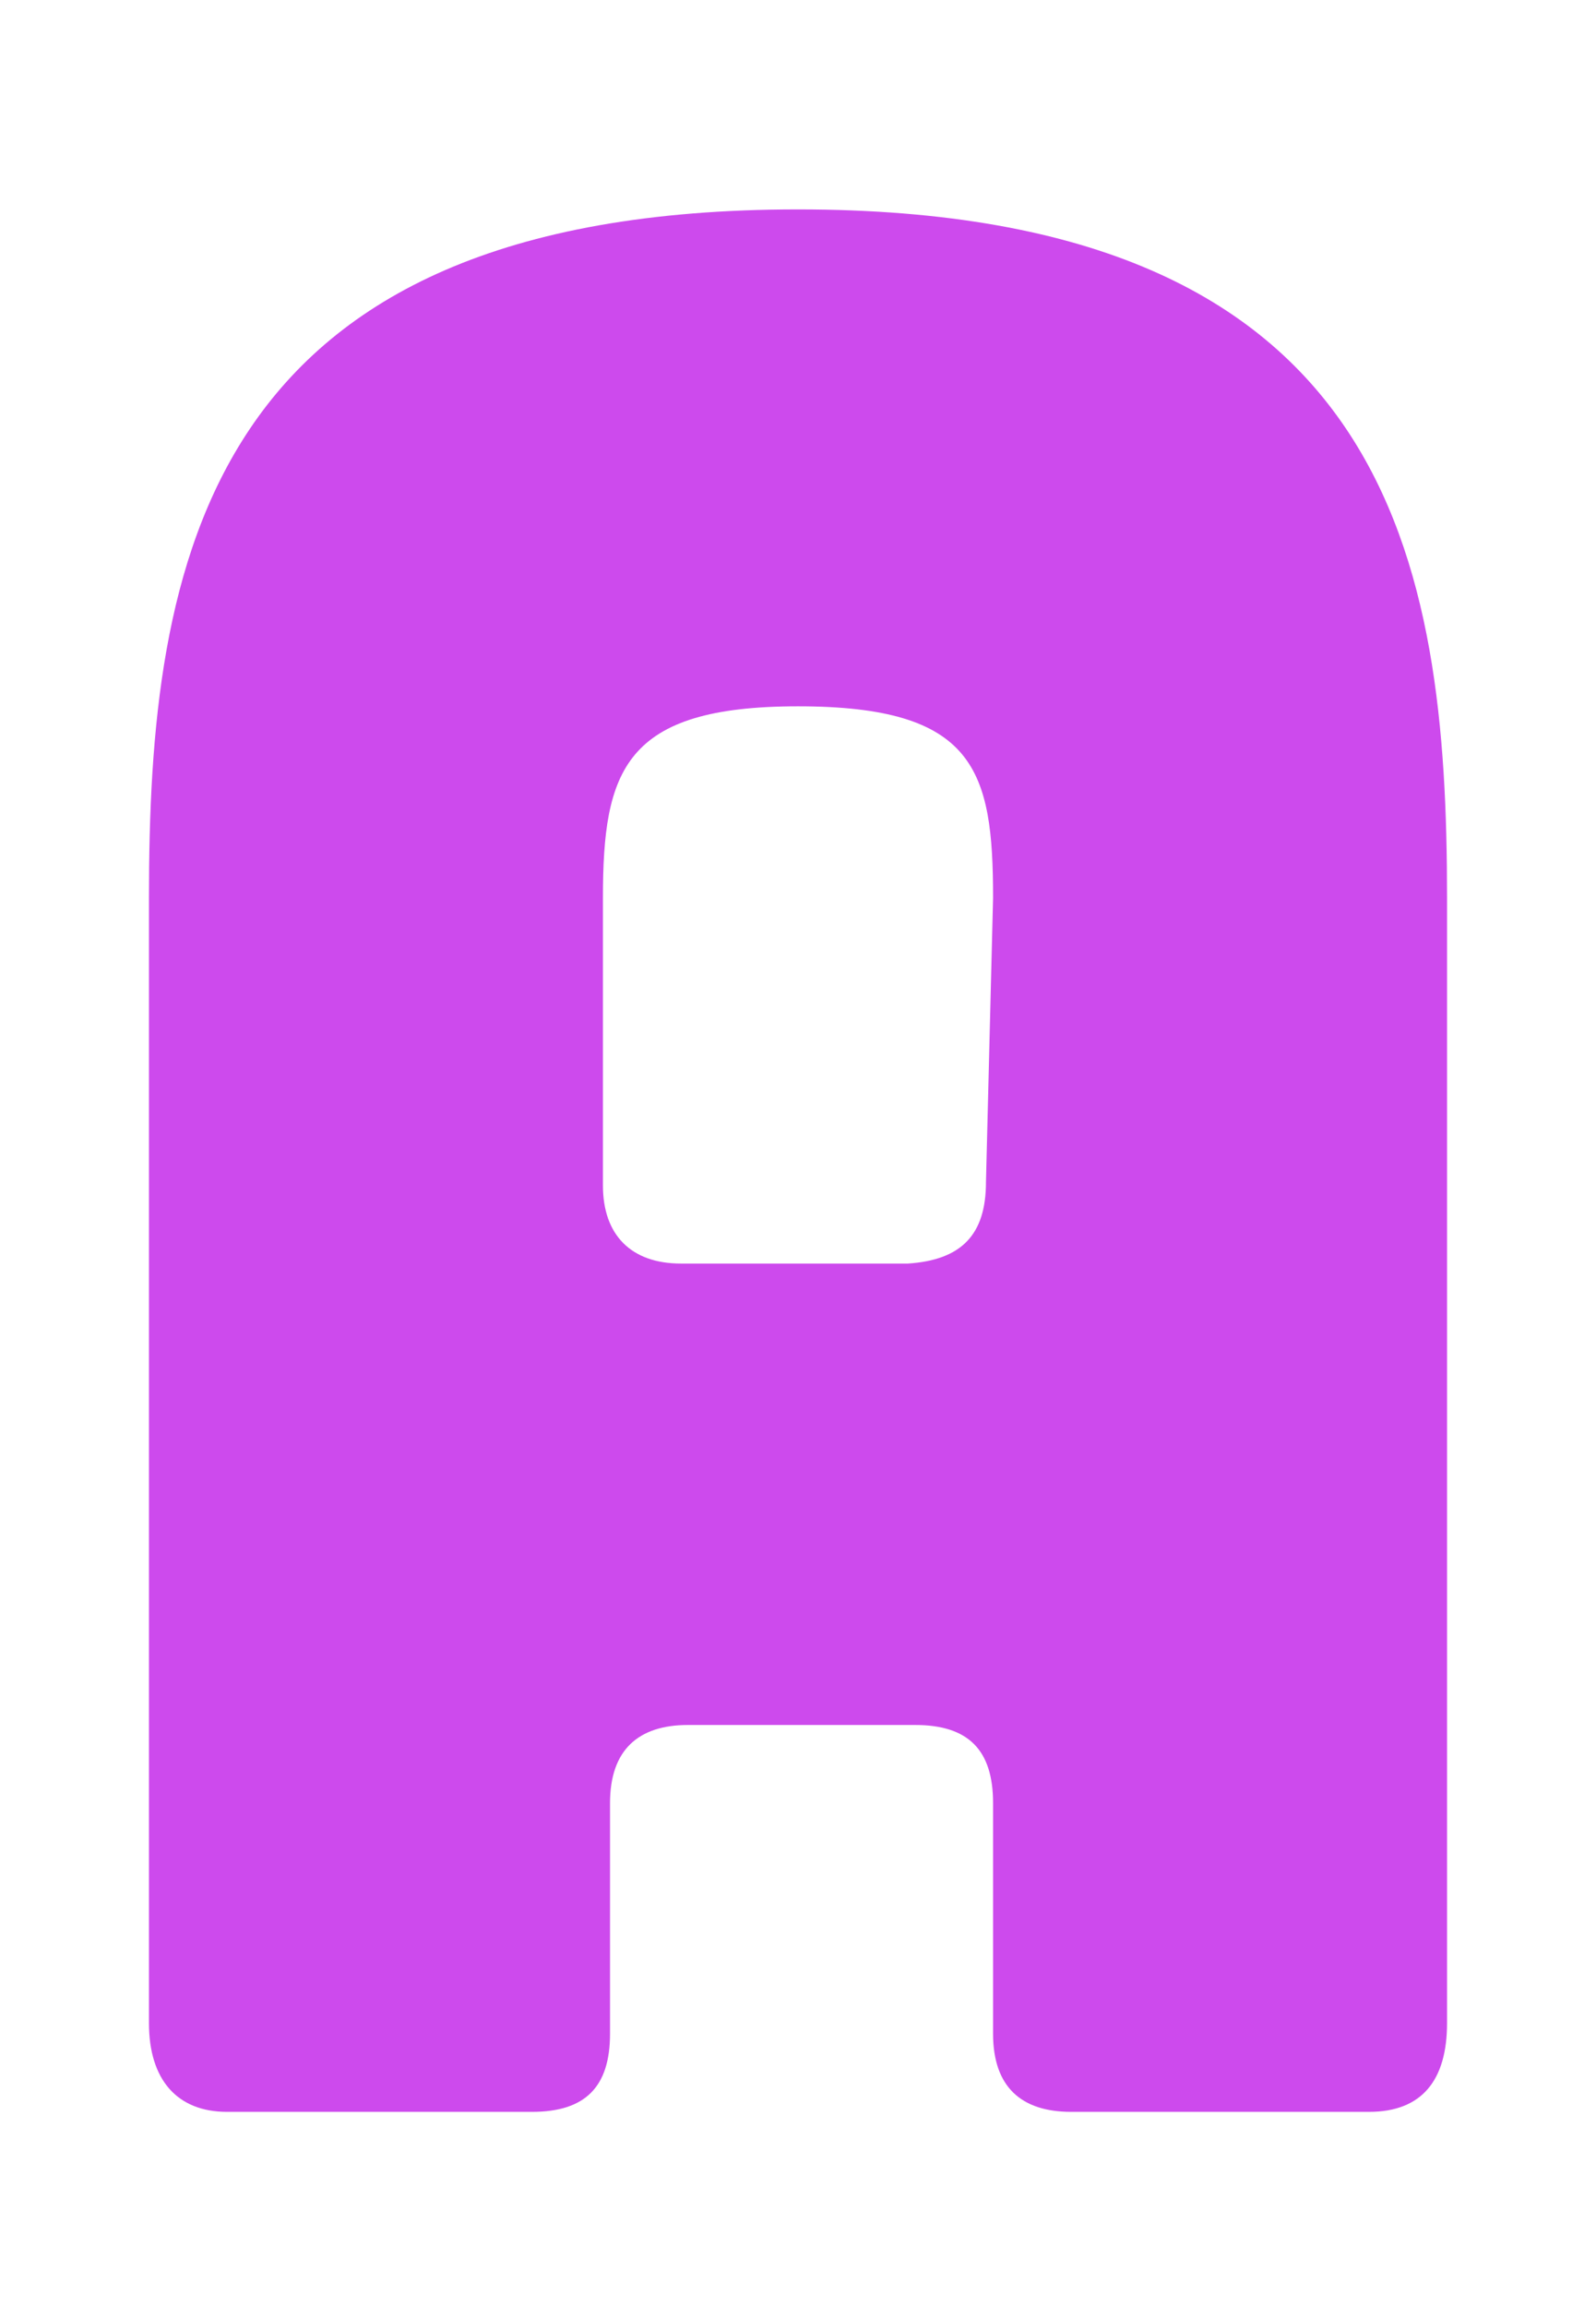 <?xml version="1.0" encoding="utf-8"?>
<!-- Generator: Adobe Illustrator 24.2.3, SVG Export Plug-In . SVG Version: 6.00 Build 0)  -->
<svg version="1.1" id="A" xmlns="http://www.w3.org/2000/svg" xmlns:xlink="http://www.w3.org/1999/xlink" x="0px" y="0px"
	 viewBox="0 0 45 65" style="enable-background:new 0 0 45 65;" xml:space="preserve">
<style type="text/css">
	.st0{fill:#CD4AED;}
</style>
<path class="st0" d="M40.8,57c0,1.6-0.7,2.5-2.2,2.5h-8.4c-1.4,0-2.2-0.7-2.2-2.2v-6.5c0-1.5-0.7-2.2-2.2-2.2h-6.4
	c-1.4,0-2.2,0.7-2.2,2.2v6.5c0,1.5-0.7,2.2-2.2,2.2H6.4c-1.4,0-2.2-0.9-2.2-2.5V25.3c0-9.4,1.5-19.4,18.3-19.4s18.3,10,18.3,19.4V57
	z M28,25.3c0-3.6-0.5-5.4-5.5-5.4c-4.9,0-5.5,1.8-5.5,5.4v8.1c0,1.4,0.8,2.2,2.2,2.2h6.4c1.5-0.1,2.2-0.8,2.2-2.3L28,25.3z"/>
</svg>
